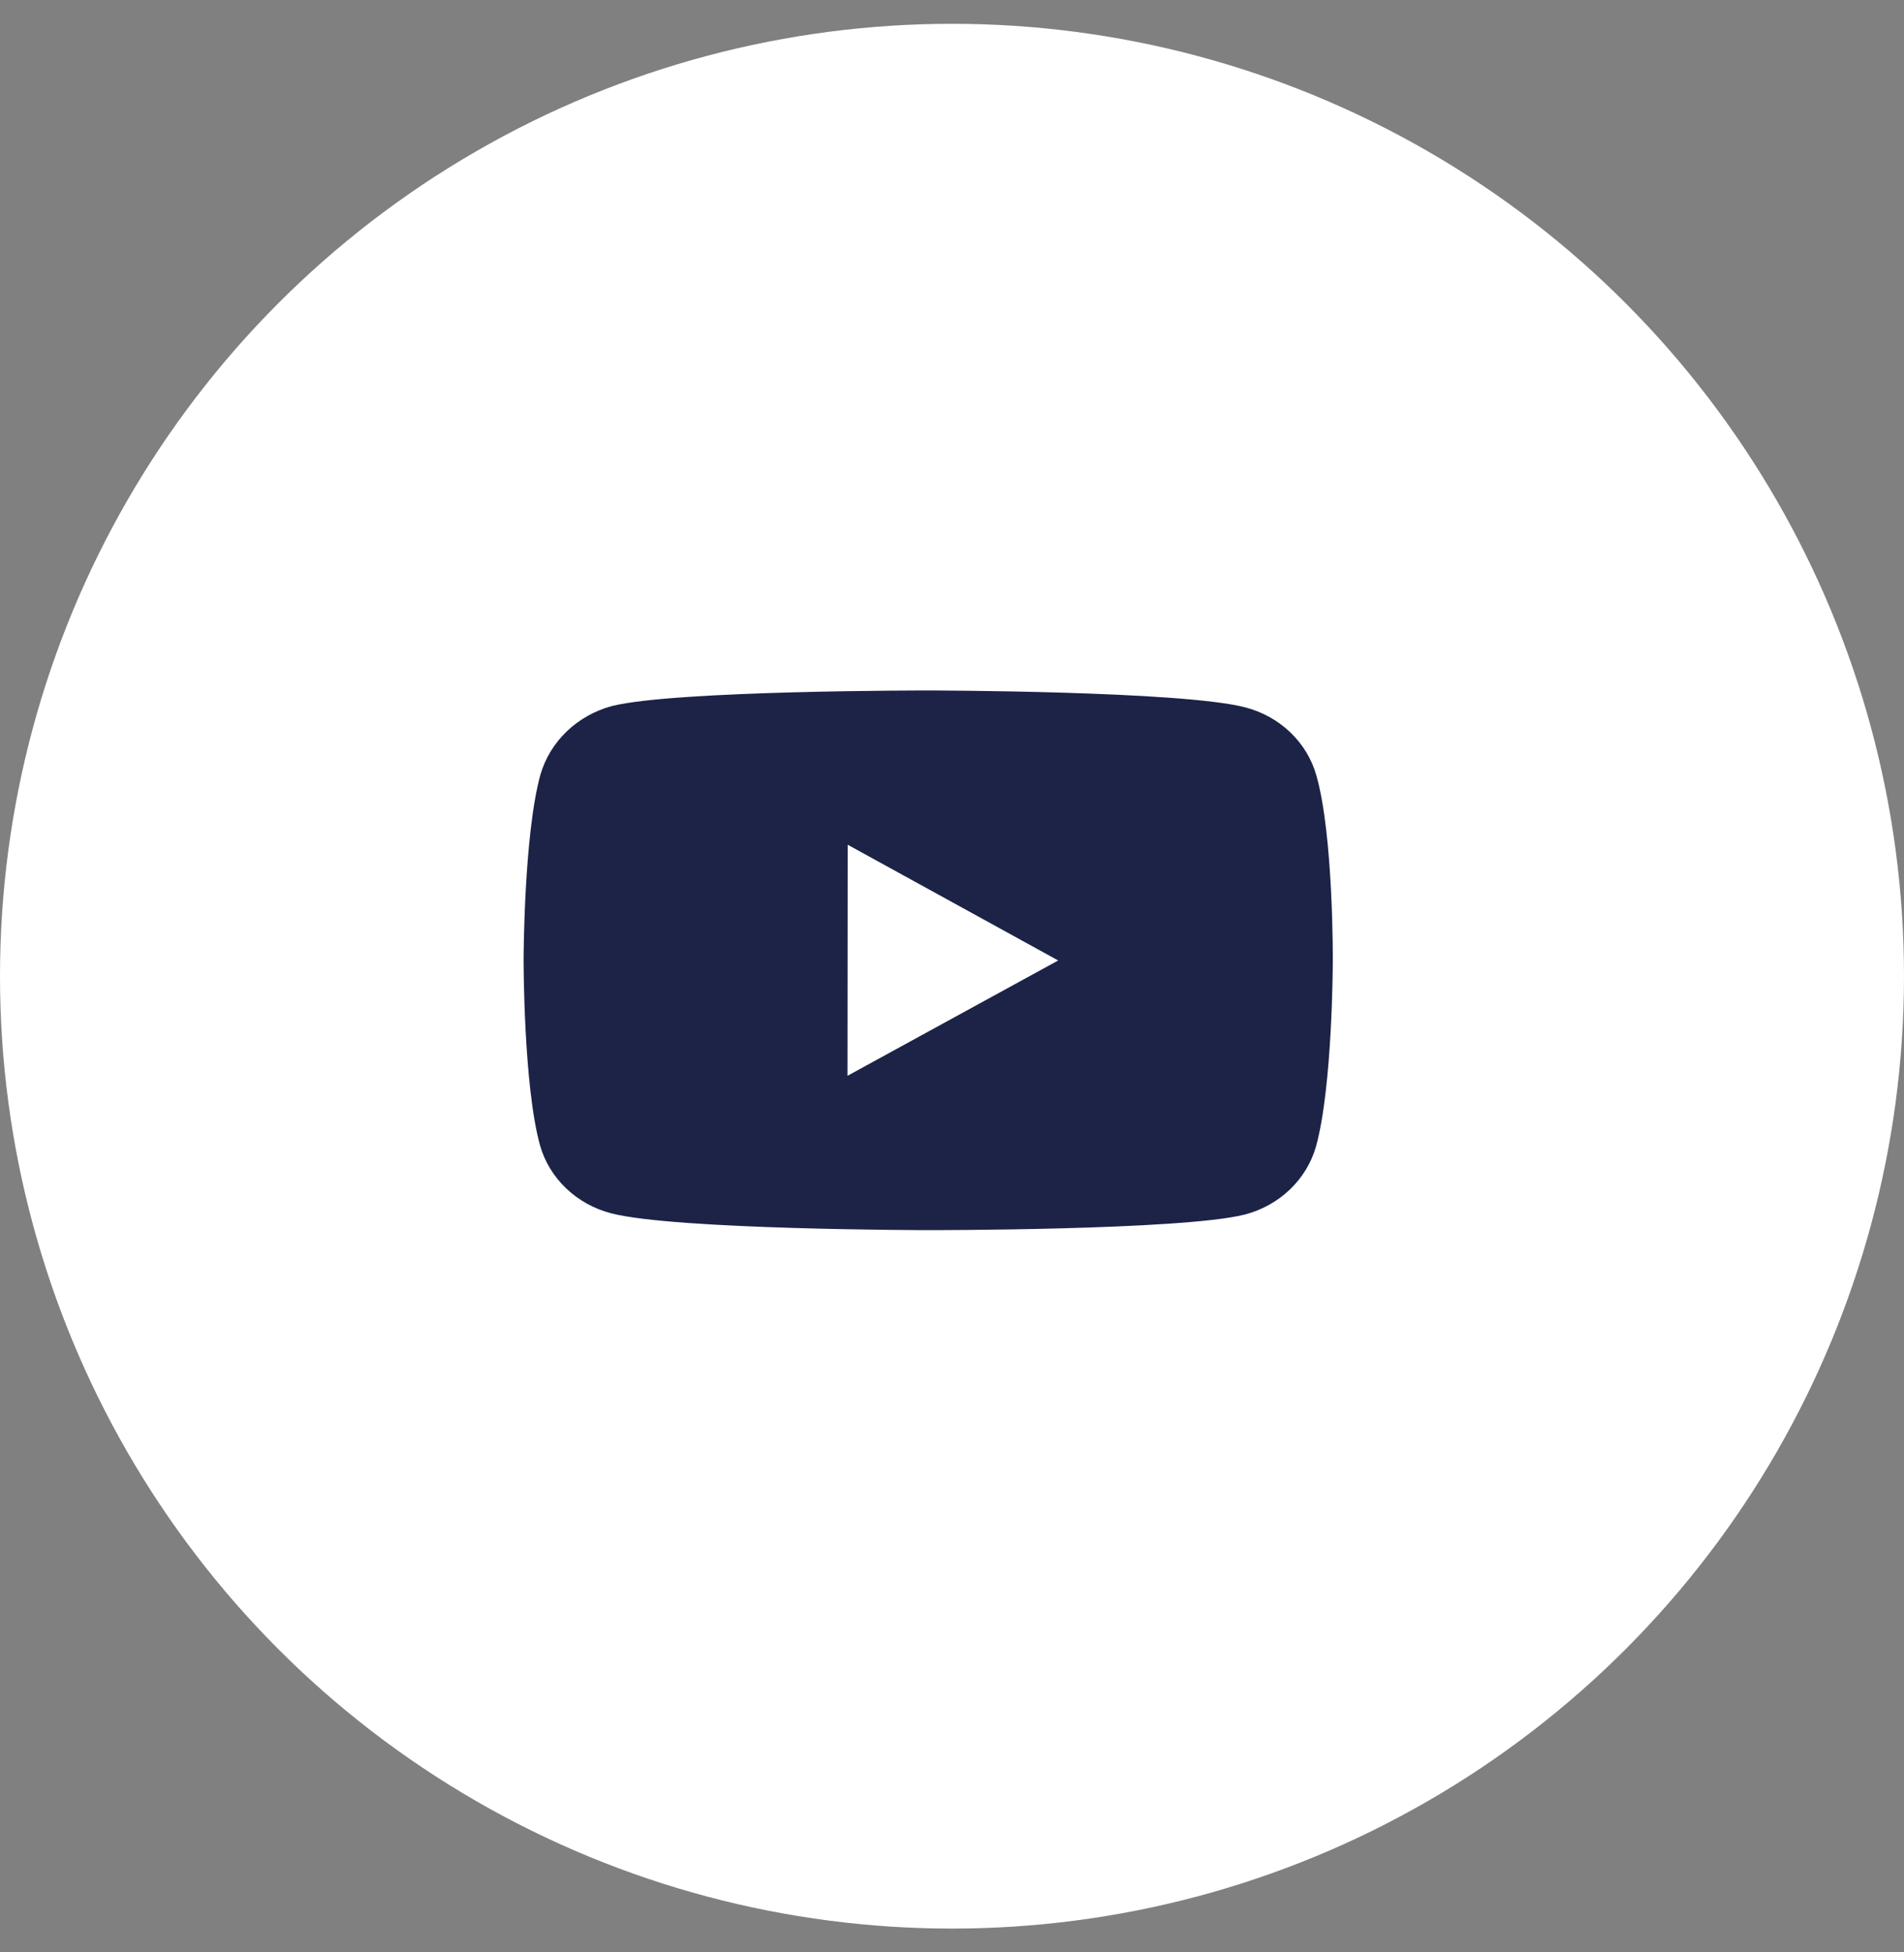 <svg width="40" height="41" viewBox="0 0 40 41" fill="none" xmlns="http://www.w3.org/2000/svg">
<rect x="0" y="0" width="40" height="41" fill="#808080" stroke="none"/>
<circle cx="20" cy="20.5" r="20" fill="white"/>
<path d="M27.654 16.282C27.557 15.94 27.368 15.628 27.106 15.378C26.843 15.127 26.516 14.946 26.157 14.854C24.827 14.506 19.506 14.5 19.506 14.5C19.506 14.5 14.185 14.494 12.854 14.827C12.496 14.924 12.169 15.107 11.907 15.359C11.644 15.611 11.454 15.923 11.354 16.265C11.003 17.532 11 20.159 11 20.159C11 20.159 10.997 22.799 11.345 24.052C11.54 24.745 12.114 25.293 12.842 25.48C14.186 25.828 19.493 25.833 19.493 25.833C19.493 25.833 24.815 25.839 26.145 25.507C26.504 25.415 26.831 25.234 27.094 24.984C27.357 24.734 27.547 24.423 27.646 24.081C27.997 22.816 28 20.189 28 20.189C28 20.189 28.017 17.549 27.654 16.282ZM17.804 22.592L17.808 17.739L22.231 20.17L17.804 22.592Z" fill="#1C2347"/>
</svg>

